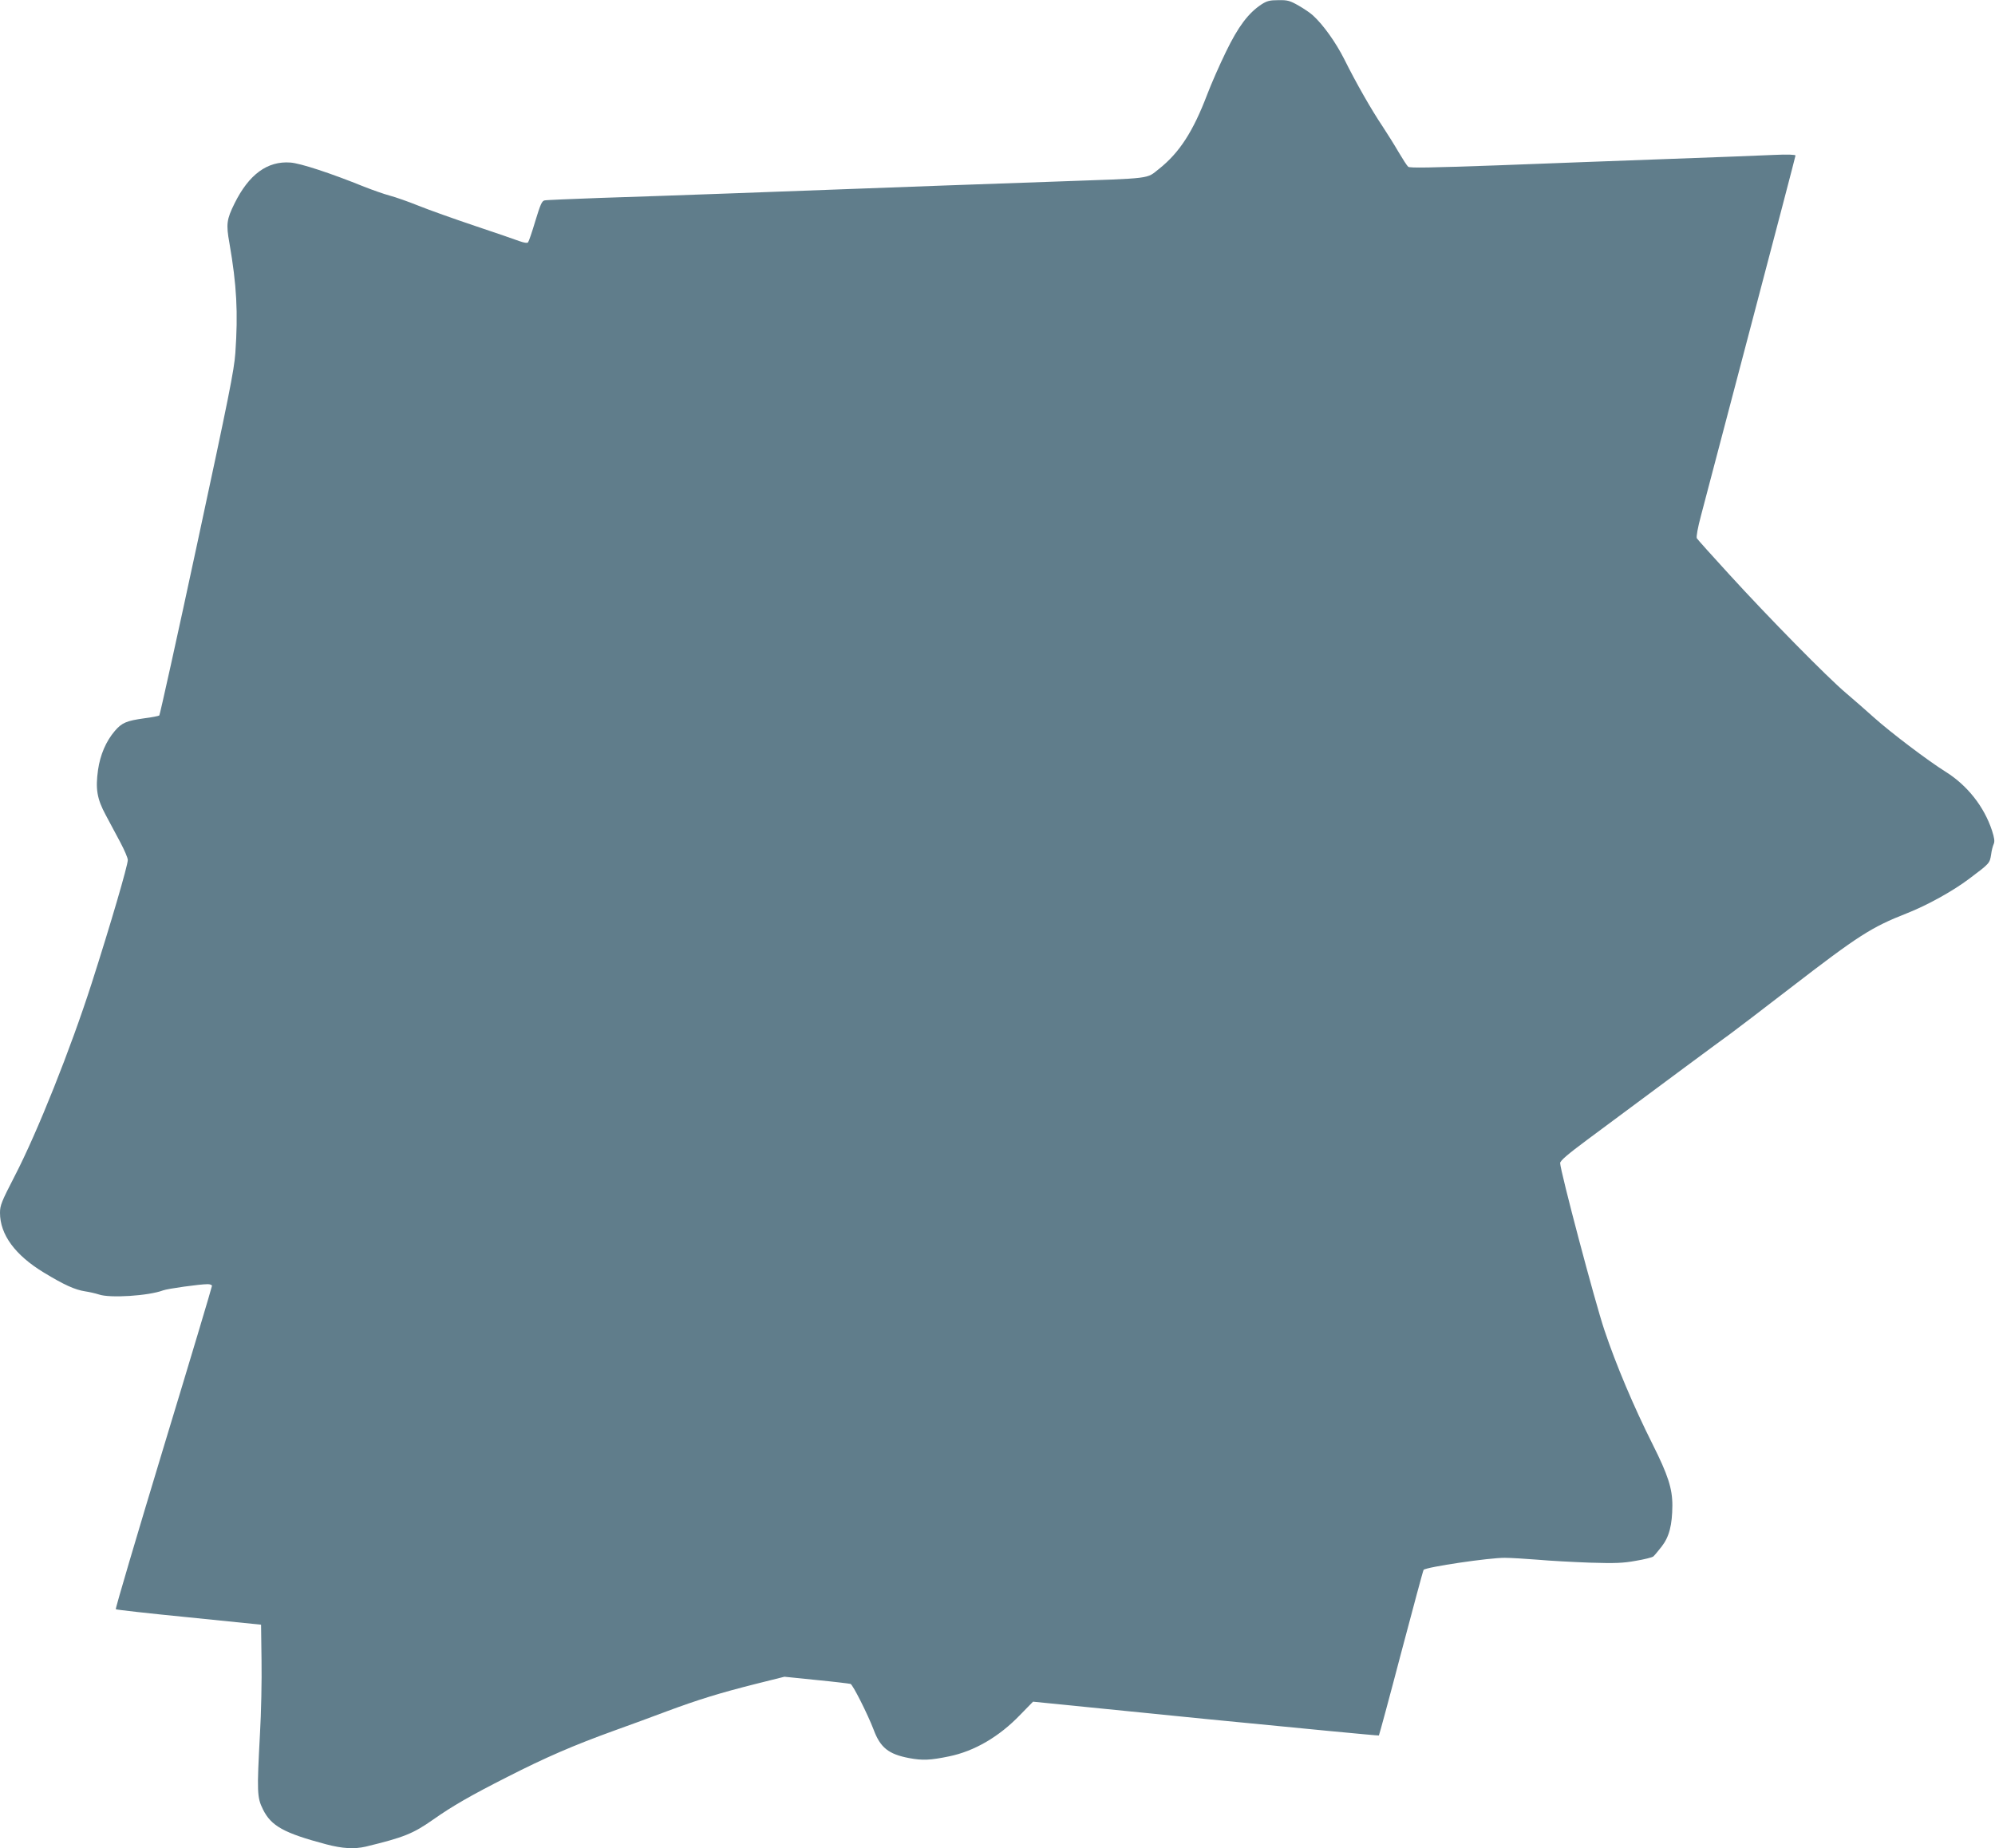 <?xml version="1.0" standalone="no"?>
<!DOCTYPE svg PUBLIC "-//W3C//DTD SVG 20010904//EN"
 "http://www.w3.org/TR/2001/REC-SVG-20010904/DTD/svg10.dtd">
<svg version="1.0" xmlns="http://www.w3.org/2000/svg"
 width="1280pt" height="1186pt" viewBox="0 0 1280 1186"
 preserveAspectRatio="xMidYMid meet">
<g transform="translate(0,1186) scale(0.1,-0.1)"
fill="#607d8b" stroke="none">
<path d="M8094 11832 c-85 -56 -150 -143 -228 -304 -41 -84 -95 -207 -120
-273 -91 -239 -178 -374 -310 -479 -83 -65 -31 -59 -661 -81 -406 -14 -827
-29 -2060 -75 -291 -11 -681 -24 -865 -30 -184 -7 -344 -13 -356 -16 -17 -3
-27 -26 -59 -131 -21 -71 -42 -132 -47 -138 -6 -6 -25 -3 -56 8 -26 10 -155
54 -286 98 -131 44 -294 102 -361 129 -67 27 -150 56 -185 65 -34 9 -108 35
-164 57 -212 86 -410 151 -473 155 -147 11 -266 -76 -358 -262 -51 -103 -55
-133 -33 -255 47 -271 56 -446 38 -705 -8 -112 -42 -281 -245 -1225 -129 -602
-239 -1097 -243 -1101 -4 -3 -47 -12 -96 -18 -114 -16 -144 -28 -190 -82 -56
-66 -93 -152 -107 -249 -17 -122 -7 -185 49 -289 25 -47 67 -126 94 -176 26
-49 48 -100 48 -113 0 -35 -109 -408 -232 -792 -135 -420 -348 -955 -493
-1235 -85 -165 -95 -189 -95 -237 0 -140 97 -272 282 -384 130 -79 199 -110
264 -120 27 -4 66 -13 88 -20 70 -25 319 -9 412 26 28 11 236 40 287 40 15 0
27 -5 27 -11 0 -7 -140 -475 -312 -1041 -171 -565 -309 -1031 -305 -1034 3 -3
214 -27 469 -52 l463 -47 3 -230 c2 -126 -2 -338 -10 -470 -20 -375 -19 -408
19 -485 53 -107 134 -152 405 -224 106 -28 181 -32 255 -15 243 59 302 82 433
174 122 86 242 155 475 273 245 125 425 203 685 297 96 34 247 90 335 123 204
76 344 119 574 177 l184 46 206 -21 c113 -11 211 -23 218 -25 15 -5 110 -194
148 -293 43 -116 96 -158 228 -183 85 -16 136 -14 256 11 162 33 322 126 457
267 l82 84 1107 -111 c610 -60 1110 -108 1112 -106 2 2 67 241 143 531 77 290
141 530 144 532 18 18 421 78 521 77 39 0 133 -6 210 -12 77 -7 228 -15 336
-19 163 -5 213 -3 295 12 55 9 104 22 111 27 6 5 31 34 54 64 49 63 68 138 69
264 0 109 -28 196 -127 393 -122 243 -235 511 -309 732 -59 174 -284 1024
-284 1072 0 15 48 56 173 149 507 377 846 628 917 679 30 22 204 154 385 294
440 339 521 391 750 481 132 52 298 144 403 224 128 96 128 97 137 152 3 26
11 56 17 69 7 16 4 38 -11 85 -51 155 -159 291 -298 378 -112 70 -353 252
-463 351 -47 42 -125 111 -175 153 -119 100 -501 489 -750 762 -110 120 -204
225 -208 232 -5 8 6 69 27 147 19 72 163 620 320 1216 157 596 286 1088 286
1093 0 6 -51 8 -137 4 -76 -4 -381 -15 -678 -26 -297 -11 -791 -29 -1098 -41
-426 -15 -562 -18 -572 -9 -8 7 -35 49 -61 93 -26 45 -73 120 -104 167 -70
104 -169 277 -245 430 -54 107 -134 220 -201 281 -16 15 -57 43 -92 63 -56 32
-71 36 -130 35 -55 0 -74 -5 -108 -27z"/>
</g>
</svg>
